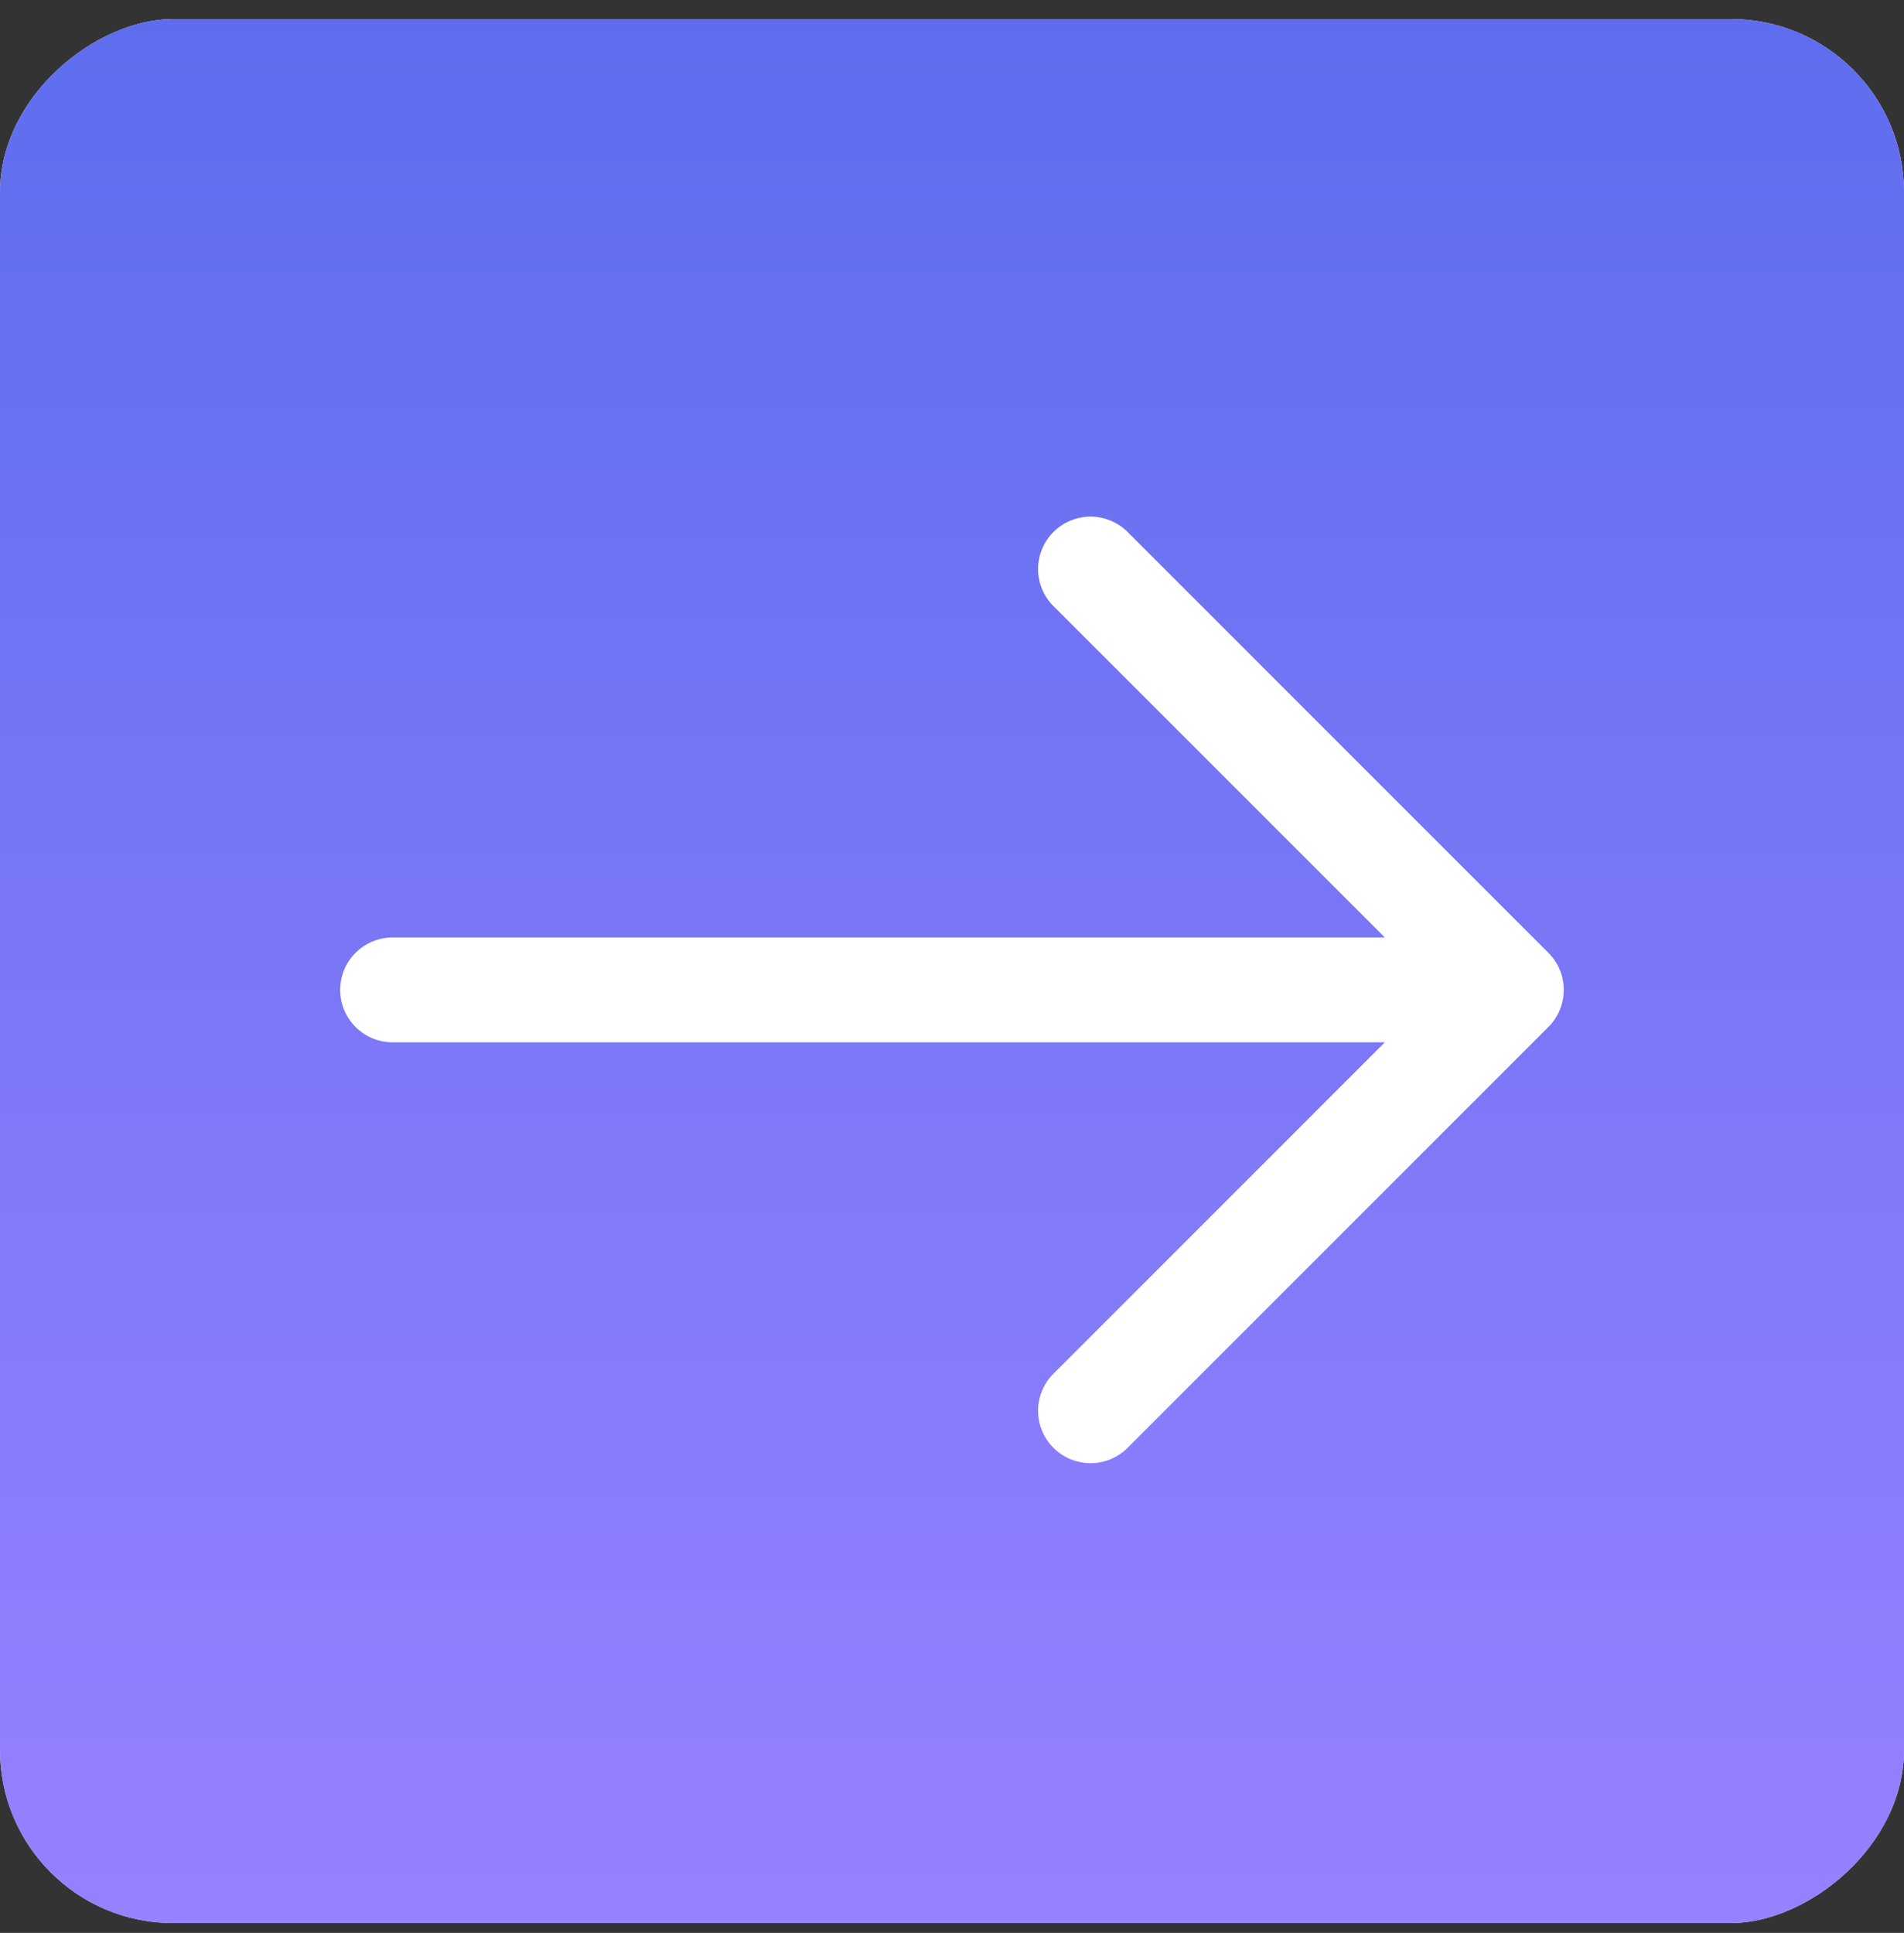 <svg width="66" height="67" viewBox="0 0 66 67" fill="none" xmlns="http://www.w3.org/2000/svg">
<rect x="0" y="0" width="66" height="67" fill="#333333" stroke="none"/>
<rect x="66" y="0.66" width="66" height="66" rx="6" transform="rotate(90 66 0.66)" fill="#E0E5F9"/>
<rect x="66" y="0.66" width="66" height="66" rx="6" transform="rotate(90 66 0.66)" fill="url(#paint0_linear_147_38)"/>
<path fill-rule="evenodd" clip-rule="evenodd" d="M53.674 33.028C54.015 33.369 54.206 33.831 54.206 34.313C54.206 34.794 54.015 35.257 53.674 35.597L39.132 50.14C38.965 50.318 38.765 50.462 38.542 50.561C38.319 50.66 38.078 50.714 37.834 50.718C37.59 50.722 37.348 50.677 37.121 50.586C36.895 50.495 36.689 50.358 36.517 50.186C36.344 50.013 36.208 49.808 36.117 49.581C36.025 49.355 35.98 49.112 35.984 48.868C35.989 48.624 36.042 48.384 36.142 48.161C36.241 47.938 36.384 47.737 36.563 47.571L48.003 36.13L13.61 36.13C13.128 36.13 12.666 35.939 12.325 35.598C11.984 35.257 11.792 34.795 11.792 34.313C11.792 33.831 11.984 33.368 12.325 33.027C12.666 32.687 13.128 32.495 13.61 32.495L48.003 32.495L36.563 21.055C36.384 20.889 36.241 20.688 36.142 20.465C36.042 20.242 35.989 20.001 35.984 19.757C35.98 19.513 36.025 19.271 36.117 19.044C36.208 18.818 36.344 18.612 36.517 18.44C36.689 18.267 36.895 18.131 37.121 18.04C37.348 17.948 37.59 17.903 37.834 17.907C38.078 17.912 38.319 17.965 38.542 18.065C38.765 18.164 38.965 18.307 39.132 18.486L53.674 33.028Z" fill="white"/>
<defs>
<linearGradient id="paint0_linear_147_38" x1="66" y1="33.66" x2="132" y2="33.66" gradientUnits="userSpaceOnUse">
<stop stop-color="#5E6DEE"/>
<stop offset="1" stop-color="#9681FF"/>
</linearGradient>
</defs>
</svg>
